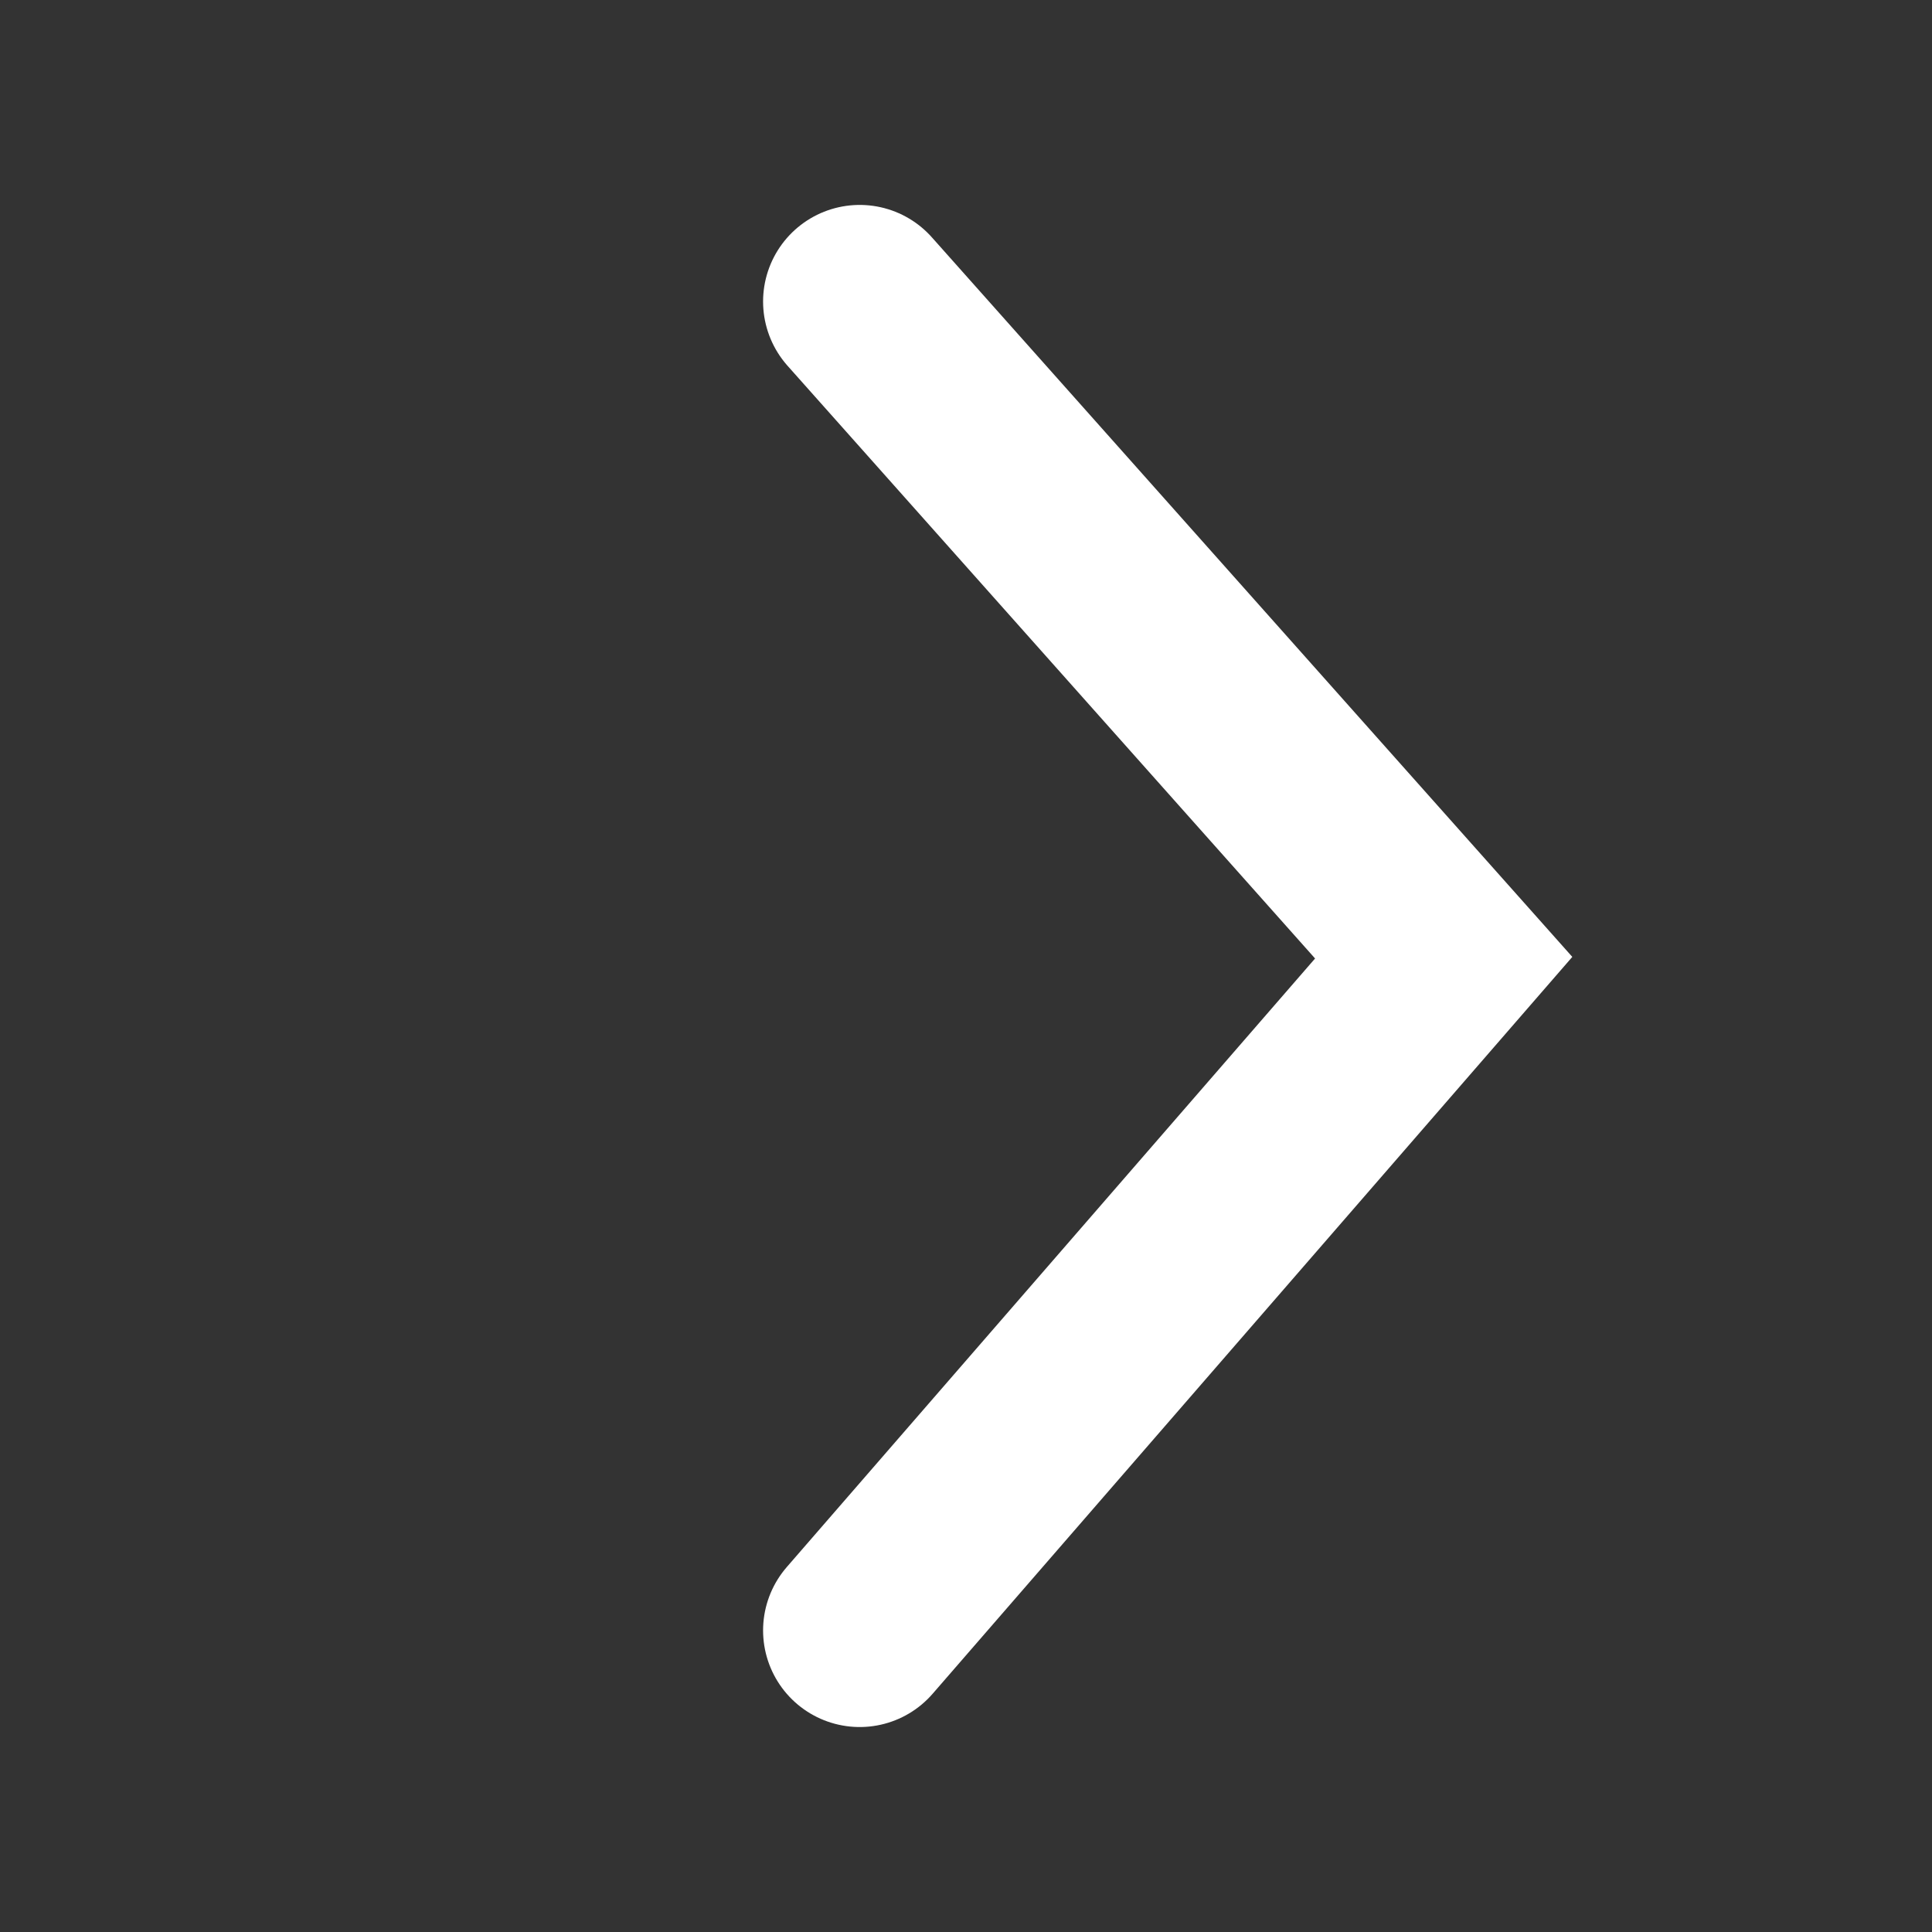 <svg width="100" height="100" viewBox="0 0 100 100" fill="none" xmlns="http://www.w3.org/2000/svg">
<rect x="0" y="0" width="100" height="100" fill="#333333" stroke="none"/>
<path d="M44.497 84.391L74.725 49.57L44.497 15.607" stroke="white" stroke-width="10" stroke-linecap="round"/>
</svg>
